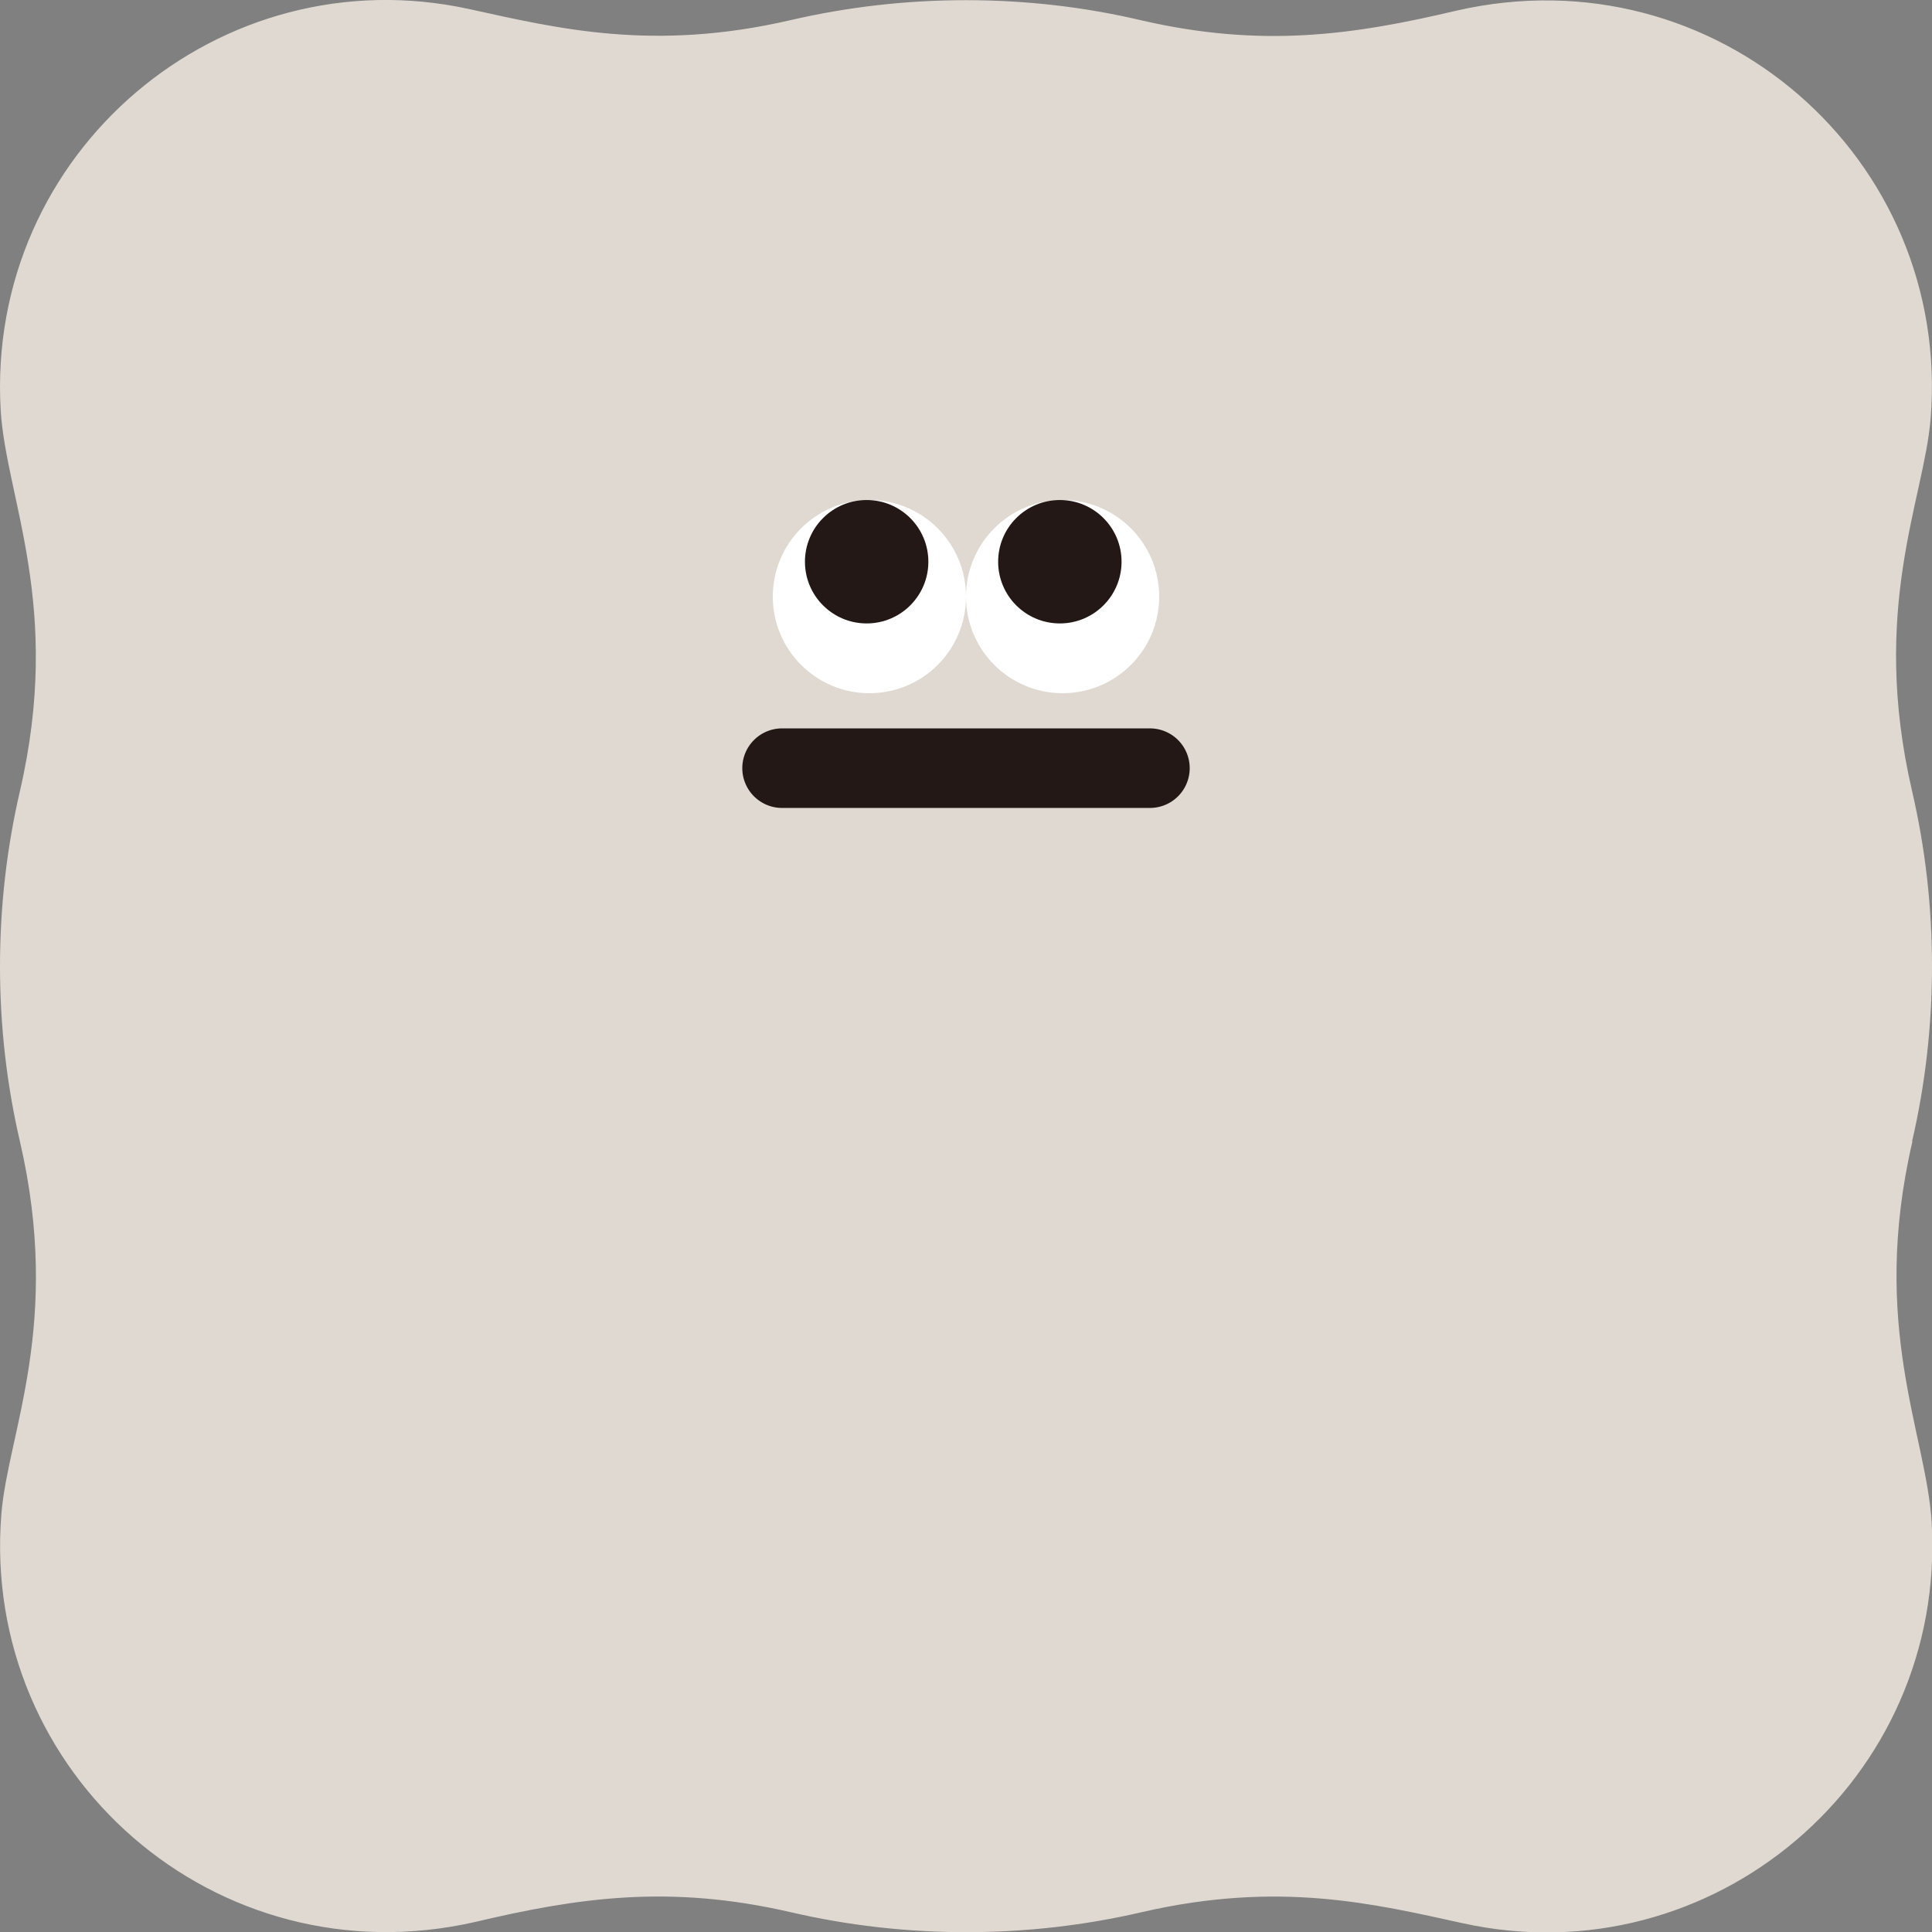 <?xml version="1.0" encoding="UTF-8"?>
<svg id="_レイヤー_2" data-name="レイヤー 2" xmlns="http://www.w3.org/2000/svg" viewBox="0 0 112.4 112.42">
  <rect x="0" y="0" width="112.4" height="112.42" fill="#808080" stroke="none"/>
  <defs>
    <style>
      .cls-1 {
        fill: #dfd9d1;
      }

      .cls-2 {
        fill: #231815;
      }

      .cls-3 {
        fill: #fff;
      }

      .cls-4 {
        fill: none;
        stroke: #231815;
        stroke-linecap: round;
        stroke-miterlimit: 10;
        stroke-width: 4.63px;
      }
    </style>
  </defs>
  <g id="_レイヤー_1-2" data-name="レイヤー 1">
    <g>
      <path class="cls-1" d="M111.24,66.41c.76-3.28,1.16-6.69,1.16-10.2s-.4-6.92-1.16-10.19c-2.46-10.62.69-16.93,1.08-21.66,1.22-15.13-12.49-27.2-27.59-23.74-5.97,1.41-11.29,2.19-18.34.56C63.12.41,59.71.01,56.2.01s-6.92.4-10.2,1.16c-7.99,1.85-13.54.49-18.69-.64C12.81-2.65-.83,8.85.04,23.87c.32,5.18,3.61,11.4,1.12,22.15-.76,3.28-1.16,6.69-1.16,10.2s.4,6.92,1.16,10.19c2.46,10.62-.69,16.93-1.08,21.66-1.22,15.13,12.49,27.2,27.59,23.74,5.97-1.41,11.29-2.19,18.34-.56,3.28.76,6.69,1.16,10.2,1.16s6.92-.4,10.2-1.16c7.99-1.85,13.54-.49,18.69.64,14.5,3.19,28.15-8.31,27.28-23.33-.32-5.18-3.61-11.4-1.12-22.15Z"/>
      <g>
        <circle class="cls-3" cx="50.58" cy="34.71" r="5.62"/>
        <circle class="cls-2" cx="50.42" cy="32.68" r="3.59"/>
        <circle class="cls-3" cx="61.82" cy="34.71" r="5.62"/>
        <circle class="cls-2" cx="61.66" cy="32.68" r="3.59"/>
        <line class="cls-4" x1="45.5" y1="44.69" x2="66.9" y2="44.69"/>
      </g>
    </g>
  </g>
</svg>